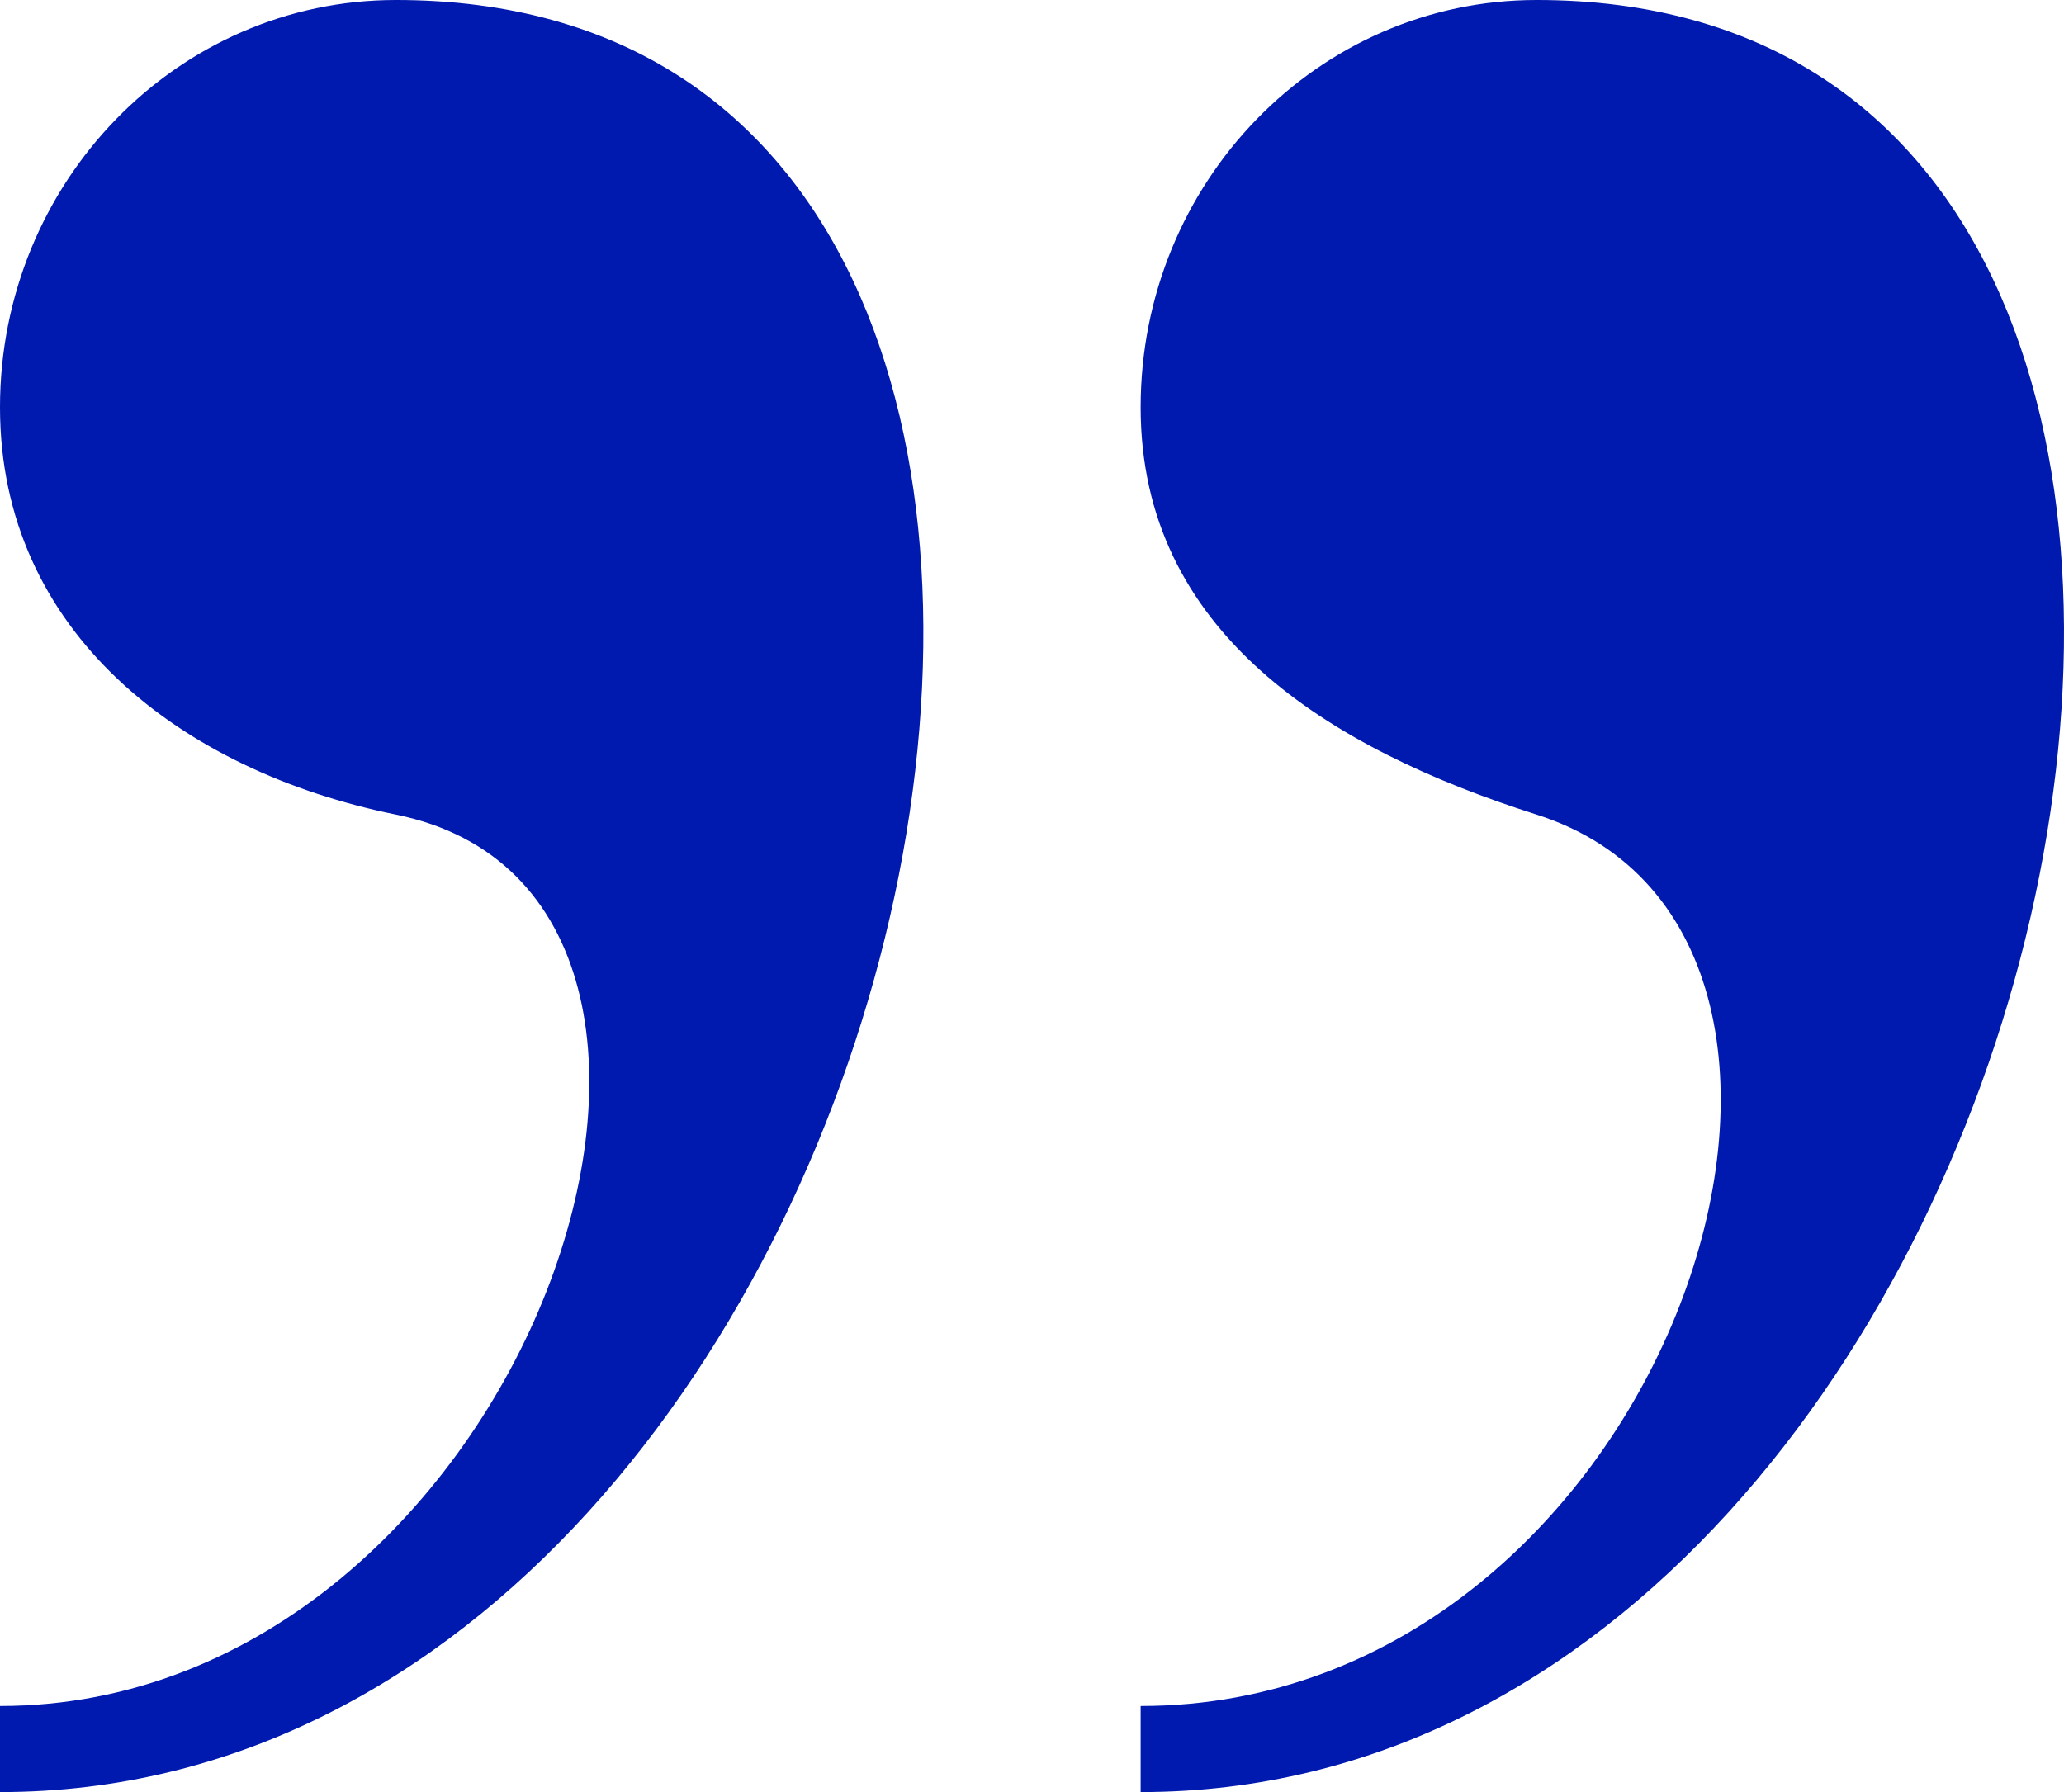 <svg version="1.1" xmlns="http://www.w3.org/2000/svg" xmlns:xlink="http://www.w3.org/1999/xlink" x="0px" y="0px"
	 width="595.279px" height="516.961px" viewBox="0 162.469 595.279 516.961" enable-background="new 0 162.469 595.279 516.961"
	 xml:space="preserve">
<path fill="#0019af" d="M114.194,162.469C51.124,162.469,0,215.073,0,279.96c0,64.894,52.381,104.964,114.193,117.491
	C230.14,420.949,152.253,654.601,0,654.601v24.829C271.718,679.43,378.211,162.469,114.194,162.469z M443.168,162.469
	c-63.069,0-114.193,52.604-114.193,117.491c0,64.894,54.094,98.367,114.193,117.491c109.972,34.994,38.06,257.149-114.193,257.149
	v24.829C600.693,679.43,707.187,162.469,443.168,162.469z"/>
</svg>
